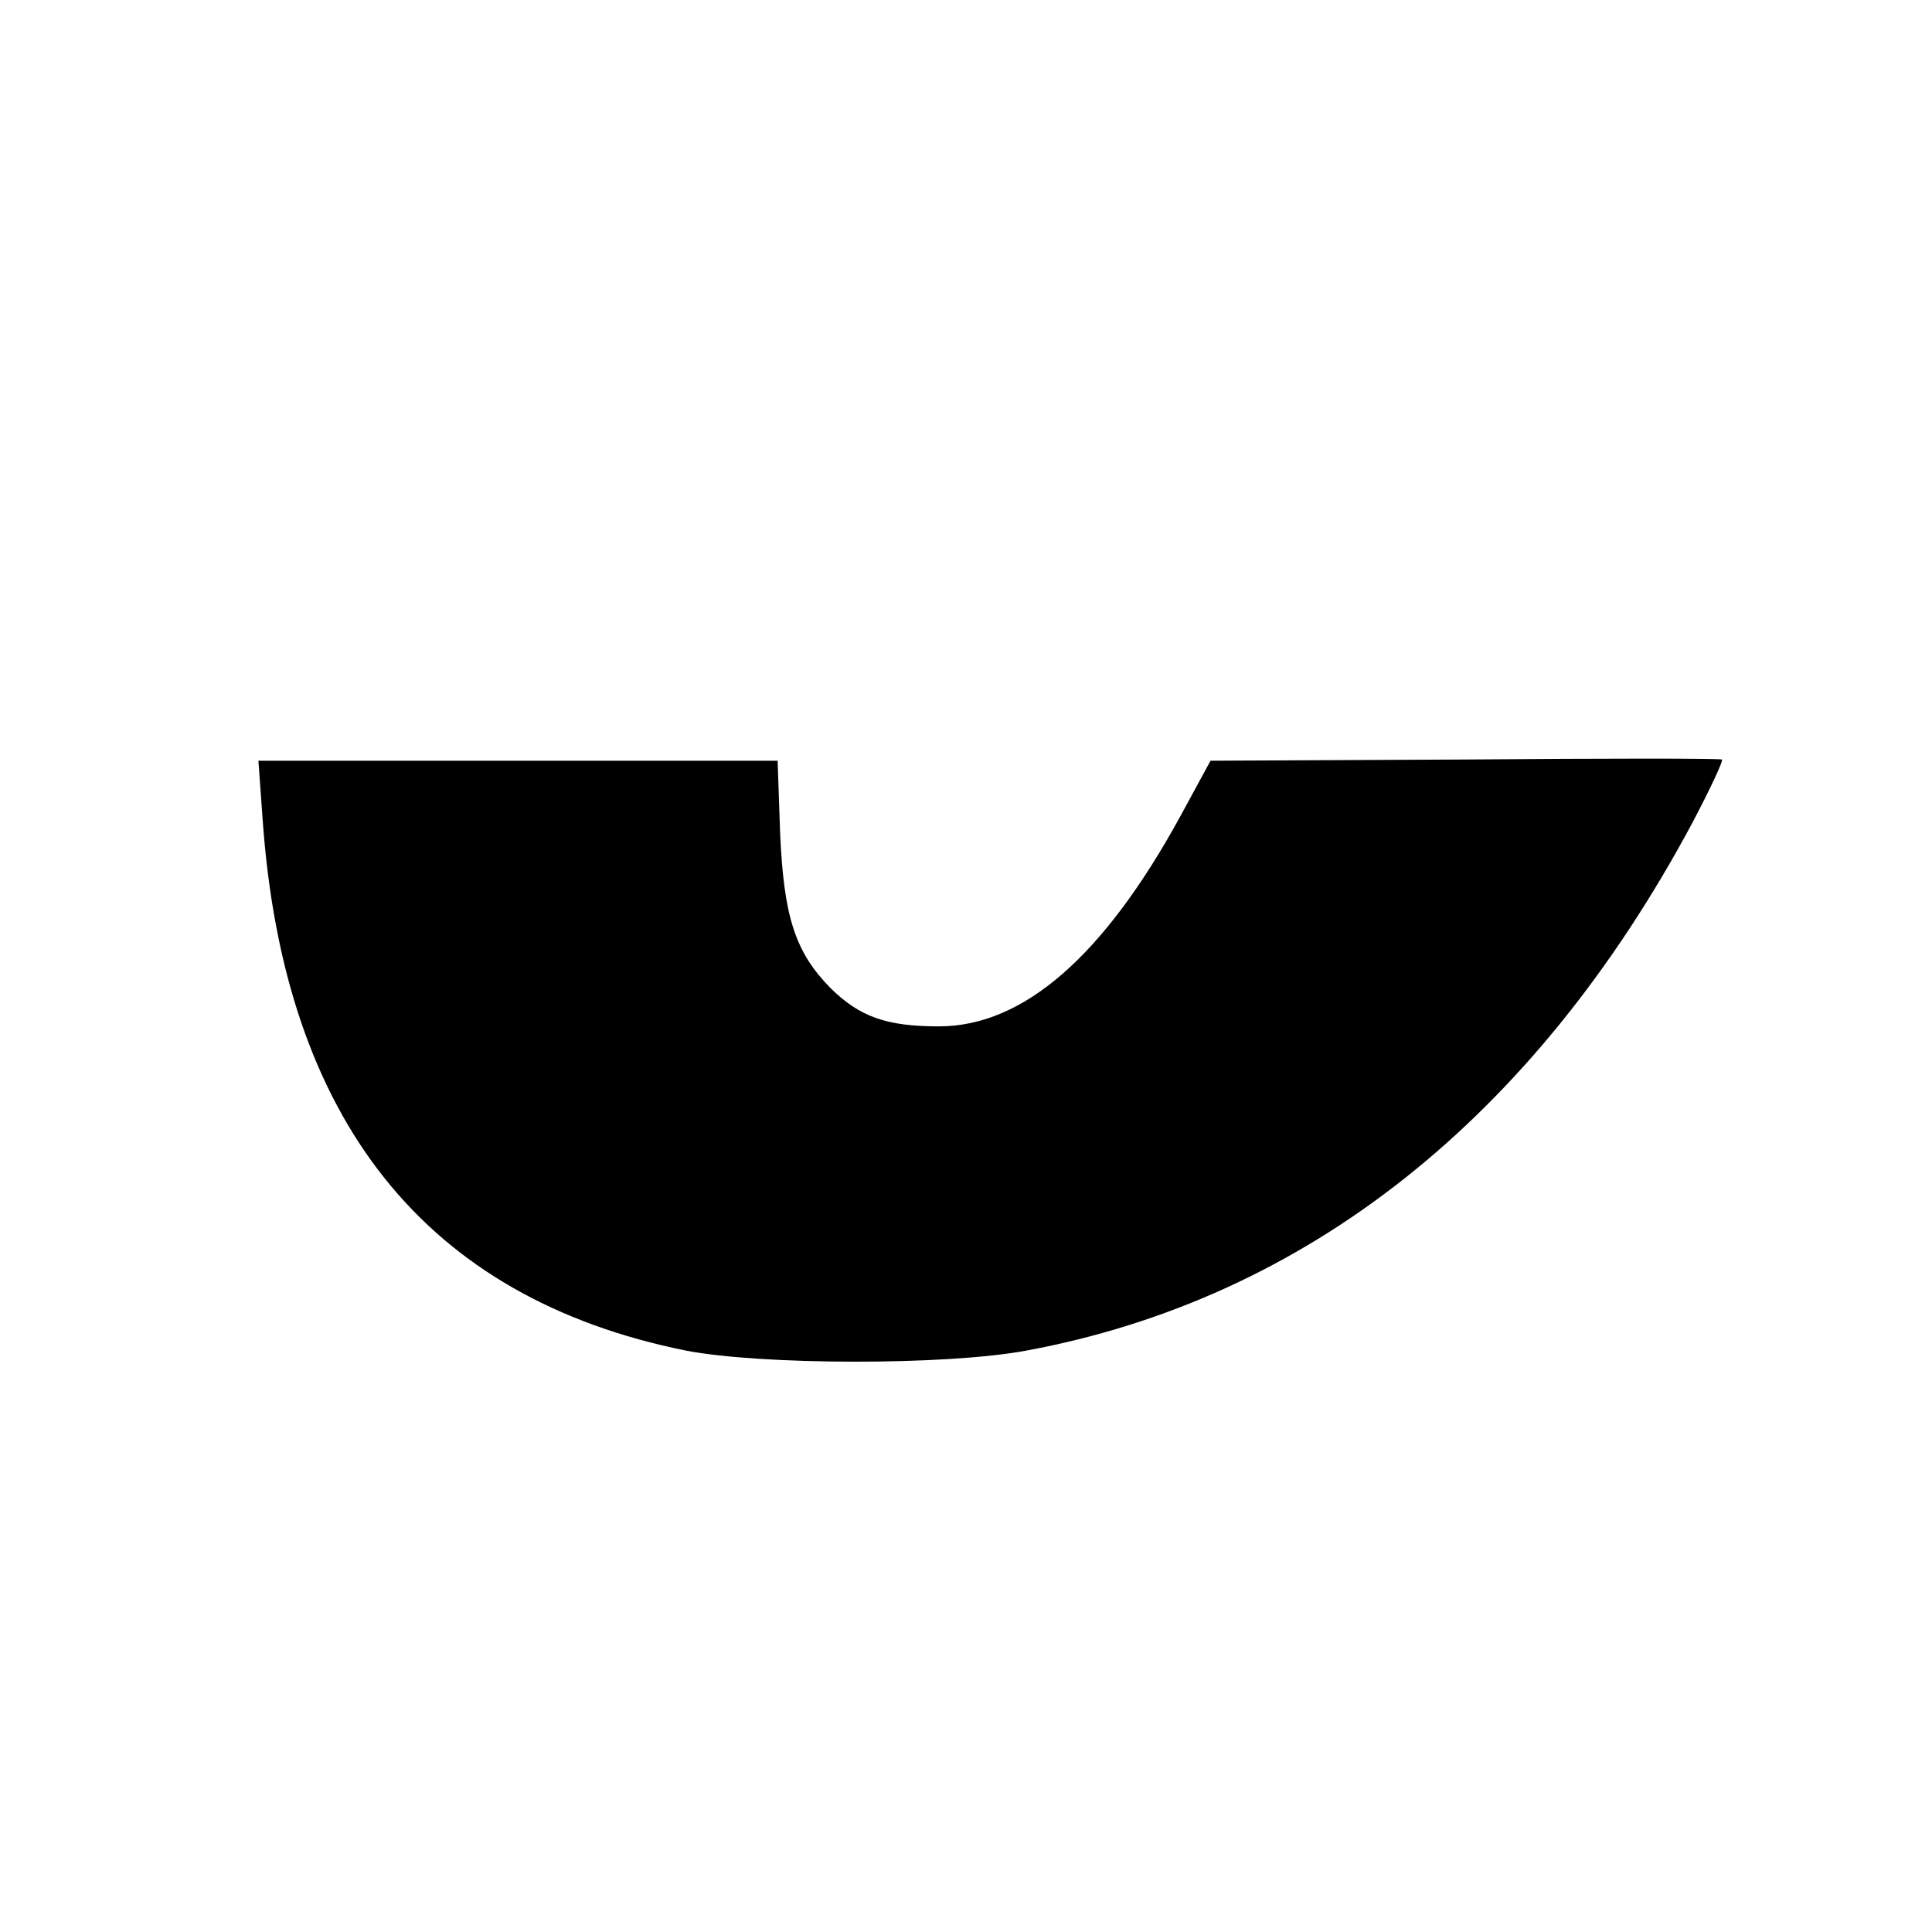 <?xml version="1.0" encoding="UTF-8" standalone="no"?> <svg xmlns="http://www.w3.org/2000/svg" version="1.0" width="320pt" height="320pt" viewBox="0 0 320 320" preserveAspectRatio="xMidYMid meet"><g transform="translate(0,320) scale(0.1,-0.1)" fill="#000000" stroke="none"><path d="M2425 1942 l-420 -2 -50 -92 c-127 -232 -260 -348 -400 -348 -87 0 -131 16 -179 63 -59 60 -78 118 -84 260 l-4 117 -430 0 -430 0 7 -97 c35 -499 270 -793 701 -880 124 -24 430 -25 564 0 464 86 841 385 1103 874 30 57 52 104 49 105 -4 2 -196 2 -427 0z"></path></g></svg> 
